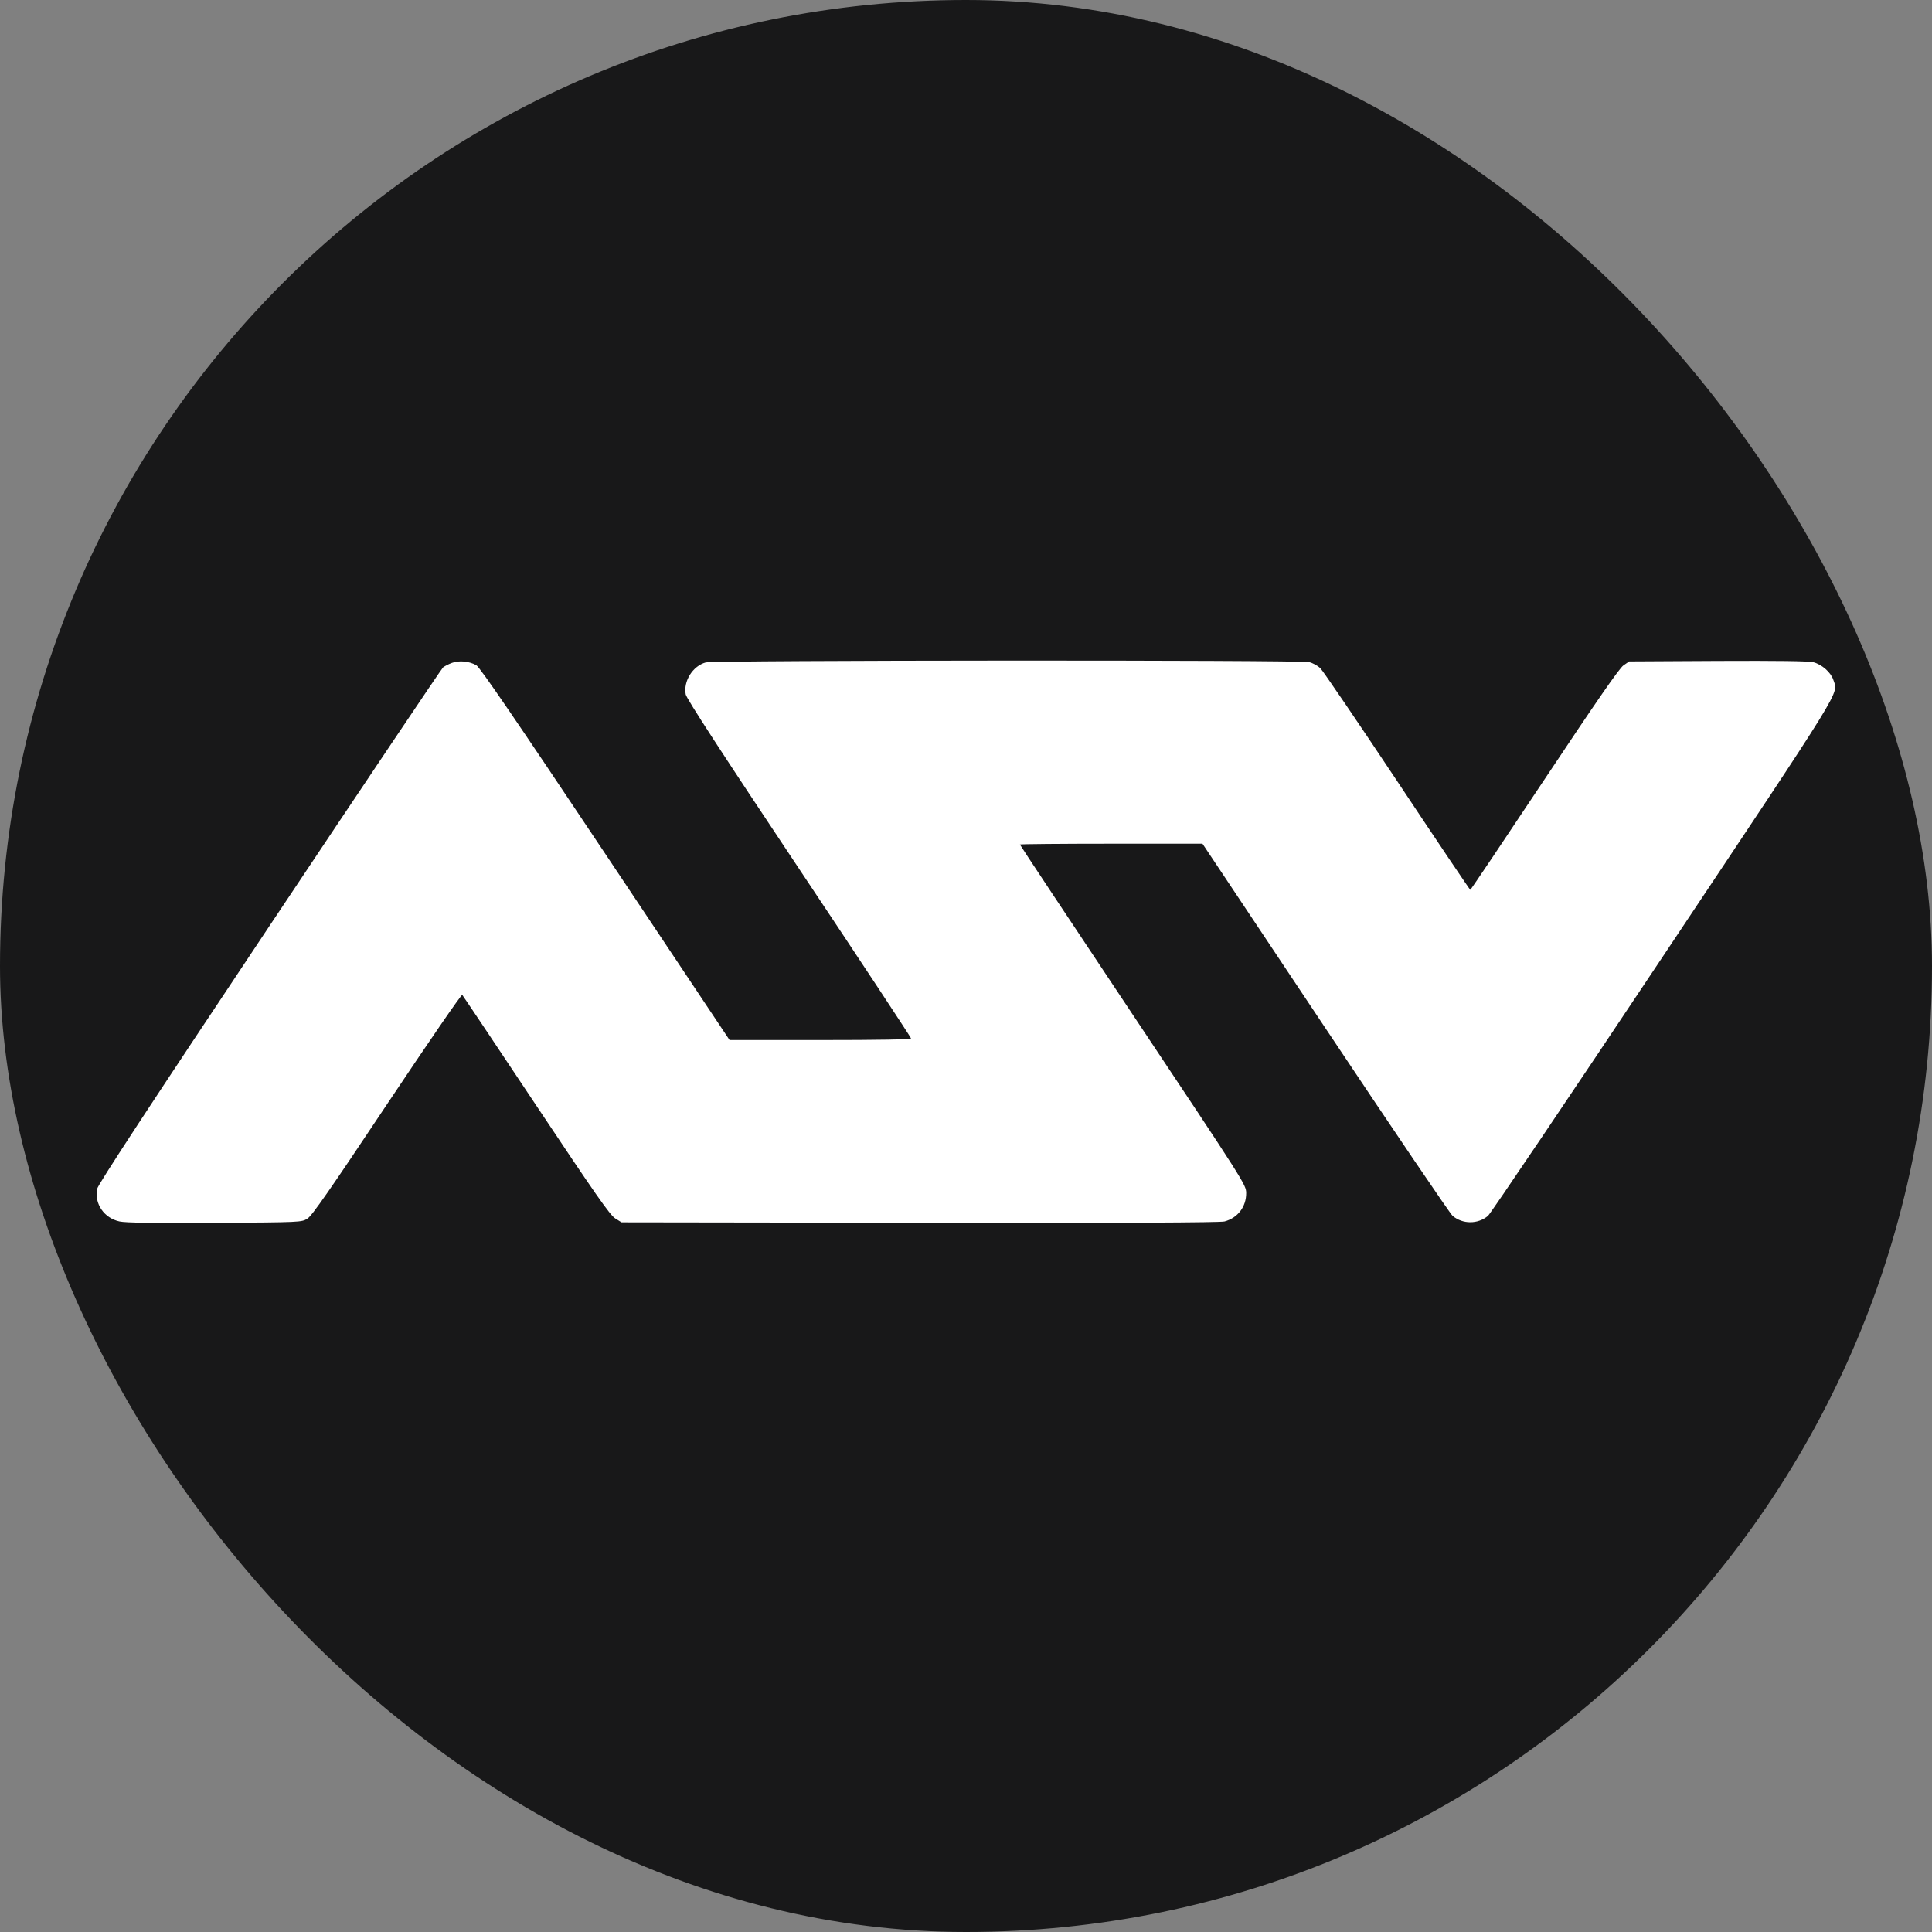 <svg width="40" height="40" viewBox="0 0 40 40" fill="none" xmlns="http://www.w3.org/2000/svg">
<rect x="0" y="0" width="40" height="40" fill="#808080" stroke="none"/>
<rect width="40" height="40" rx="20" fill="#181819"/>
<g clip-path="url(#clip0_4849_26464)">
<path fill-rule="evenodd" clip-rule="evenodd" d="M9.358 13.724C9.287 13.75 9.204 13.793 9.173 13.818C9.142 13.844 7.523 16.255 5.575 19.177C3.106 22.88 2.026 24.527 2.01 24.616C1.952 24.924 2.156 25.22 2.474 25.289C2.601 25.317 3.186 25.325 4.448 25.318C6.234 25.307 6.242 25.306 6.364 25.231C6.459 25.172 6.828 24.641 8.014 22.861C8.855 21.6 9.555 20.581 9.57 20.598C9.585 20.614 10.274 21.644 11.101 22.886C12.322 24.718 12.63 25.159 12.736 25.225L12.867 25.307L19.045 25.316C23.23 25.322 25.264 25.313 25.353 25.289C25.628 25.215 25.803 24.984 25.801 24.699C25.799 24.529 25.771 24.486 23.458 21.015C22.17 19.083 21.116 17.495 21.116 17.485C21.116 17.476 21.967 17.468 23.006 17.468H24.896L27.437 21.28C28.835 23.377 30.022 25.129 30.075 25.173C30.284 25.349 30.597 25.349 30.807 25.173C30.859 25.129 32.491 22.71 34.432 19.797C38.253 14.066 38.058 14.383 37.957 14.075C37.906 13.921 37.723 13.759 37.546 13.711C37.455 13.687 36.805 13.678 35.571 13.684L33.731 13.694L33.612 13.776C33.526 13.835 33.068 14.497 31.975 16.14C31.14 17.396 30.45 18.423 30.441 18.423C30.431 18.423 29.75 17.411 28.928 16.174C28.105 14.938 27.388 13.884 27.335 13.833C27.281 13.782 27.178 13.726 27.106 13.709C26.905 13.662 14.78 13.668 14.611 13.715C14.341 13.79 14.146 14.102 14.197 14.377C14.213 14.463 14.949 15.595 16.541 17.983C17.818 19.898 18.862 21.48 18.862 21.499C18.862 21.521 18.209 21.533 16.984 21.533H15.105L12.535 17.682C10.679 14.902 9.936 13.815 9.862 13.773C9.714 13.689 9.508 13.669 9.358 13.724Z" fill="white"/>
</g>
<defs>
<clipPath id="clip0_4849_26464">
<rect width="36" height="11.647" fill="white" transform="translate(2 13.677)"/>
</clipPath>
</defs>
</svg>
